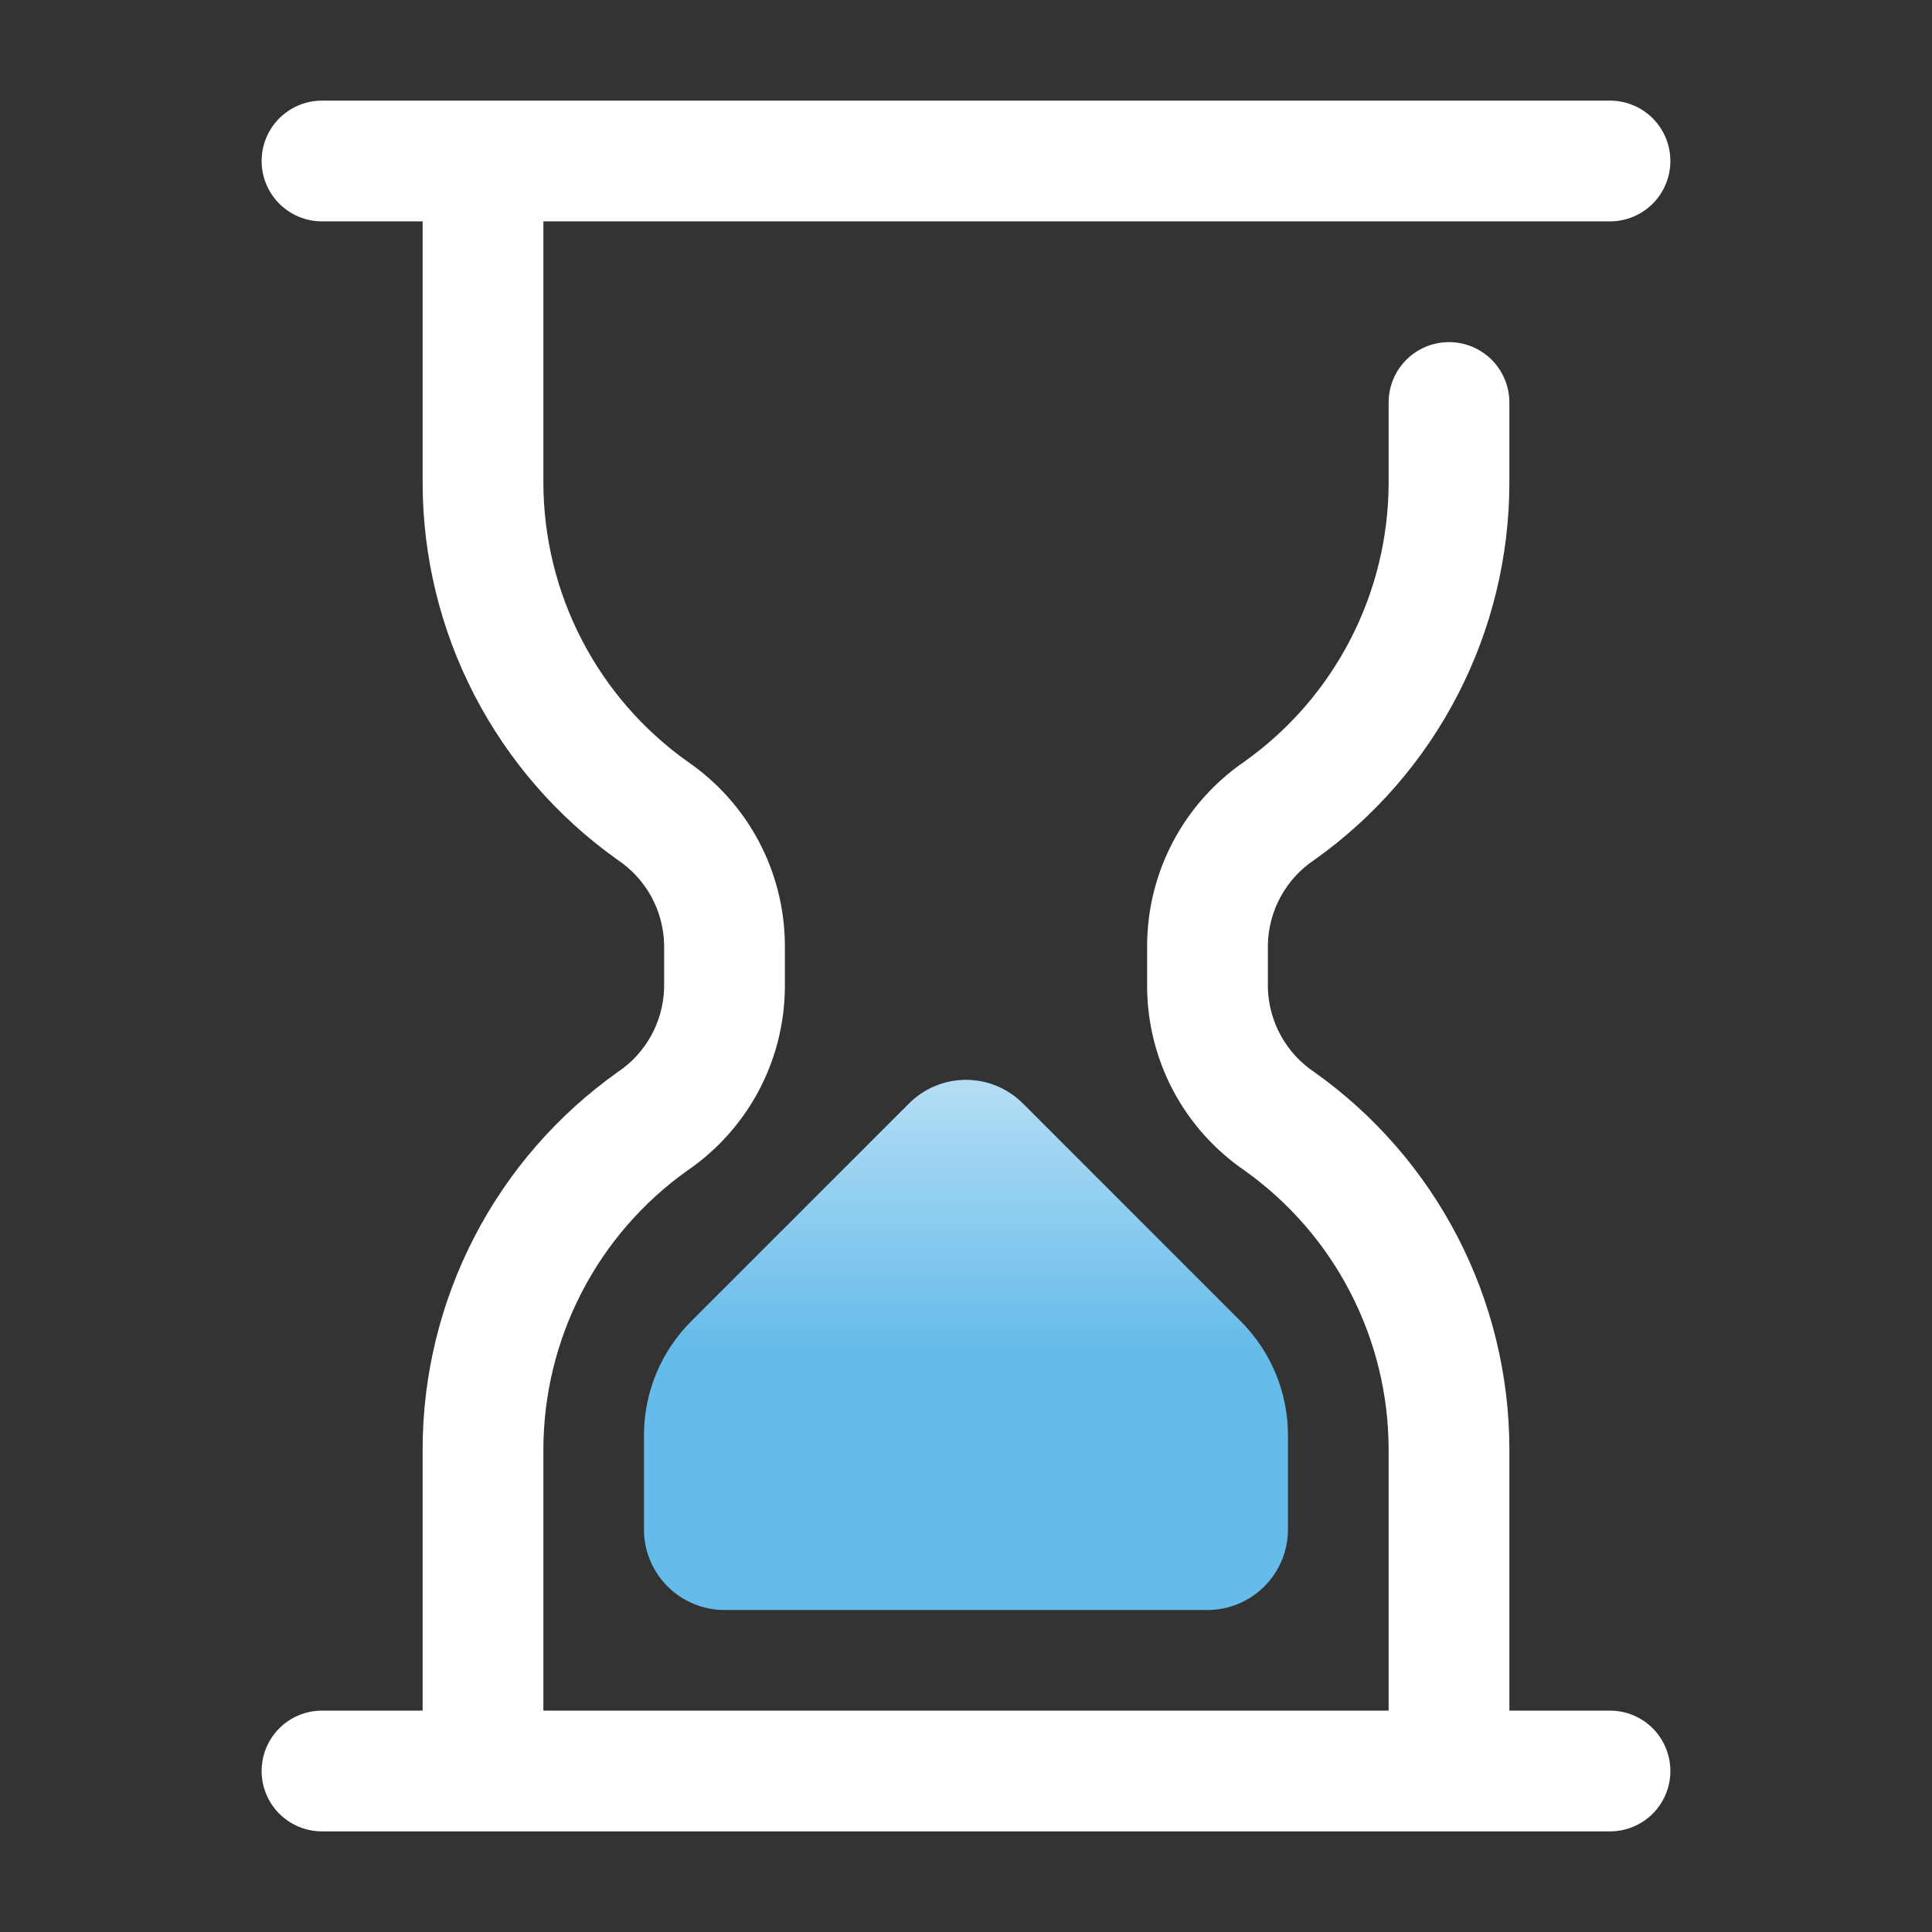 <svg xmlns="http://www.w3.org/2000/svg" width="48" height="48" viewBox="0 0 48 48" fill="none"><rect x="0" y="0" width="48" height="48" fill="#333333" stroke="none"/><g id="Fancy Icon / Hourglass"><path id="Union" d="M40 5.5H13.5V12C13.504 13.355 13.83 14.69 14.453 15.893C15.075 17.097 15.976 18.134 17.08 18.92C17.819 19.426 18.425 20.103 18.847 20.893C19.268 21.684 19.492 22.564 19.5 23.46V24.54C19.492 25.436 19.268 26.316 18.847 27.107C18.425 27.897 17.819 28.574 17.08 29.08C15.976 29.866 15.075 30.903 14.453 32.107C13.83 33.31 13.504 34.645 13.5 36V42.5H34.5V36C34.497 34.645 34.17 33.31 33.547 32.107C32.925 30.903 32.024 29.866 30.92 29.08C30.181 28.574 29.575 27.897 29.153 27.107C28.732 26.316 28.508 25.436 28.5 24.54V23.46C28.508 22.564 28.732 21.684 29.153 20.893C29.575 20.103 30.181 19.426 30.92 18.92C32.024 18.134 32.925 17.097 33.547 15.893C34.17 14.69 34.497 13.355 34.5 12V10C34.5 9.602 34.658 9.221 34.939 8.939C35.221 8.658 35.602 8.5 36 8.5C36.398 8.5 36.779 8.658 37.061 8.939C37.342 9.221 37.5 9.602 37.5 10V12C37.498 13.833 37.057 15.639 36.215 17.267C35.373 18.895 34.154 20.299 32.66 21.36C32.312 21.591 32.025 21.903 31.823 22.268C31.621 22.634 31.511 23.043 31.5 23.46V24.54C31.511 24.957 31.621 25.366 31.823 25.732C32.025 26.097 32.312 26.409 32.66 26.64C34.154 27.702 35.373 29.105 36.215 30.733C37.057 32.361 37.498 34.167 37.5 36V42.5H40C40.398 42.5 40.779 42.658 41.061 42.939C41.342 43.221 41.5 43.602 41.5 44C41.5 44.398 41.342 44.779 41.061 45.061C40.779 45.342 40.398 45.5 40 45.5H8C7.602 45.5 7.221 45.342 6.939 45.061C6.658 44.779 6.5 44.398 6.5 44C6.5 43.602 6.658 43.221 6.939 42.939C7.221 42.658 7.602 42.5 8 42.5H10.5V36C10.502 34.167 10.943 32.361 11.785 30.733C12.627 29.105 13.846 27.702 15.34 26.64C15.688 26.409 15.975 26.097 16.177 25.732C16.379 25.366 16.489 24.957 16.5 24.54V23.46C16.489 23.043 16.379 22.634 16.177 22.268C15.975 21.903 15.688 21.591 15.34 21.36C13.846 20.299 12.627 18.895 11.785 17.267C10.943 15.639 10.502 13.833 10.5 12V5.5H8C7.602 5.5 7.221 5.342 6.939 5.061C6.658 4.779 6.5 4.398 6.5 4C6.5 3.602 6.658 3.221 6.939 2.939C7.221 2.658 7.602 2.5 8 2.5H40C40.398 2.5 40.779 2.658 41.061 2.939C41.342 3.221 41.5 3.602 41.5 4C41.5 4.398 41.342 4.779 41.061 5.061C40.779 5.342 40.398 5.5 40 5.5Z" fill="#FFFFFE"></path><path id="Vector" d="M17.999 40H29.999C30.529 40 31.038 39.789 31.413 39.414C31.788 39.039 31.999 38.531 31.999 38V35.66C31.999 35.132 31.895 34.61 31.693 34.122C31.49 33.635 31.193 33.192 30.819 32.82L25.419 27.42C25.233 27.233 25.012 27.084 24.768 26.982C24.524 26.881 24.263 26.828 23.999 26.828C23.735 26.828 23.474 26.881 23.23 26.982C22.986 27.084 22.765 27.233 22.579 27.42L17.179 32.82C16.805 33.192 16.508 33.635 16.305 34.122C16.103 34.61 15.999 35.132 15.999 35.66V38C15.999 38.531 16.21 39.039 16.585 39.414C16.96 39.789 17.469 40 17.999 40Z" fill="url(#paint0_linear_6750_1491)"></path></g><defs><linearGradient id="paint0_linear_6750_1491" x1="23.083" y1="20.589" x2="23.083" y2="33.53" gradientUnits="userSpaceOnUse"><stop stop-color="white"></stop><stop offset="1" stop-color="#65BBEA"></stop></linearGradient></defs></svg>